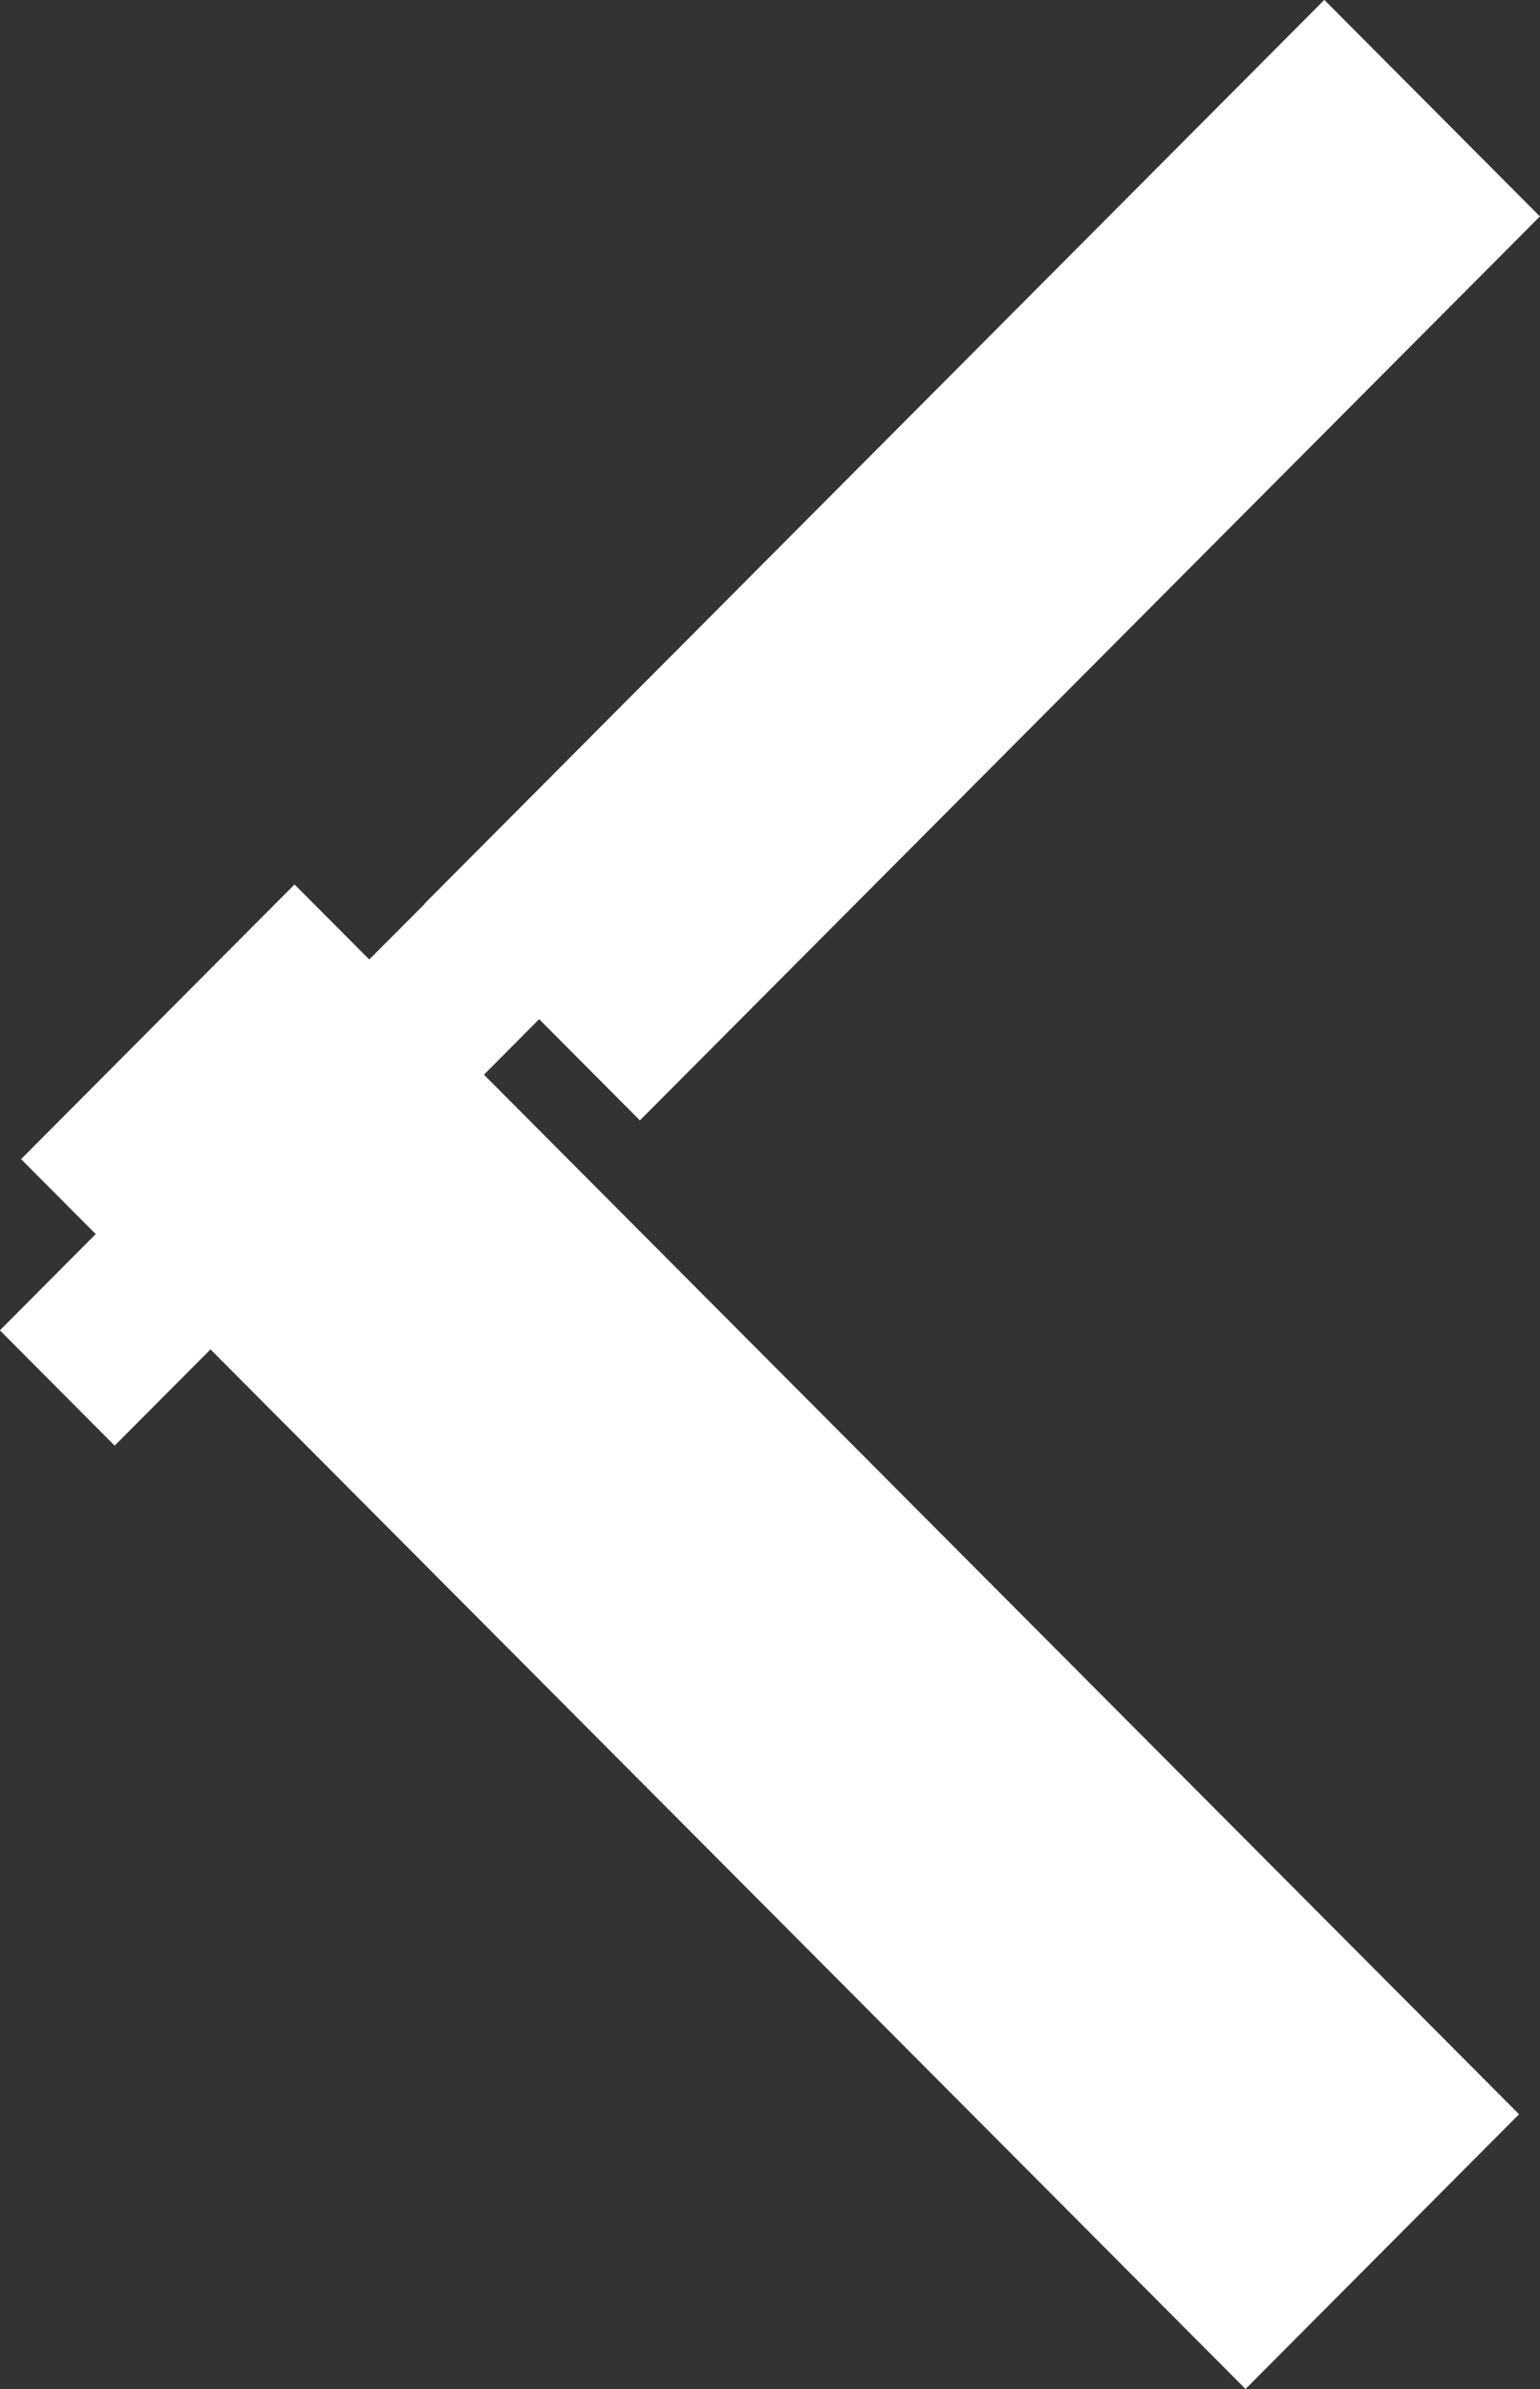 <?xml version="1.0" encoding="UTF-8"?> <svg xmlns="http://www.w3.org/2000/svg" width="60" height="93" viewBox="0 0 60 93" fill="none"><rect x="0" y="0" width="60" height="93" fill="#333333" stroke="none"/><g clip-path="url(#clip0_466_7)"><path d="M11.473 34.428L14.381 37.346L59.184 82.305L48.527 93L0.821 45.123L11.478 34.428H11.473ZM9.108 44.84C9.108 45.973 10.027 46.894 11.155 46.894C12.283 46.894 13.201 45.978 13.201 44.84C13.201 43.703 12.283 42.787 11.155 42.787C10.027 42.787 9.108 43.708 9.108 44.84Z" fill="white"></path><path d="M51.597 -0.004L59.996 8.425L24.931 43.615L16.533 35.186L51.597 -0.004Z" fill="white"></path><path d="M3.728 48.047L14.386 37.351L16.54 35.195L35.7 15.961L40.167 20.444L21.002 39.678L18.853 41.84L8.196 52.535L4.467 56.277L-0.005 51.788L3.723 48.047H3.728Z" fill="white"></path></g><defs><clipPath id="clip0_466_7"><rect width="60" height="93" fill="white" transform="matrix(-1 0 0 1 60 0)"></rect></clipPath></defs></svg> 